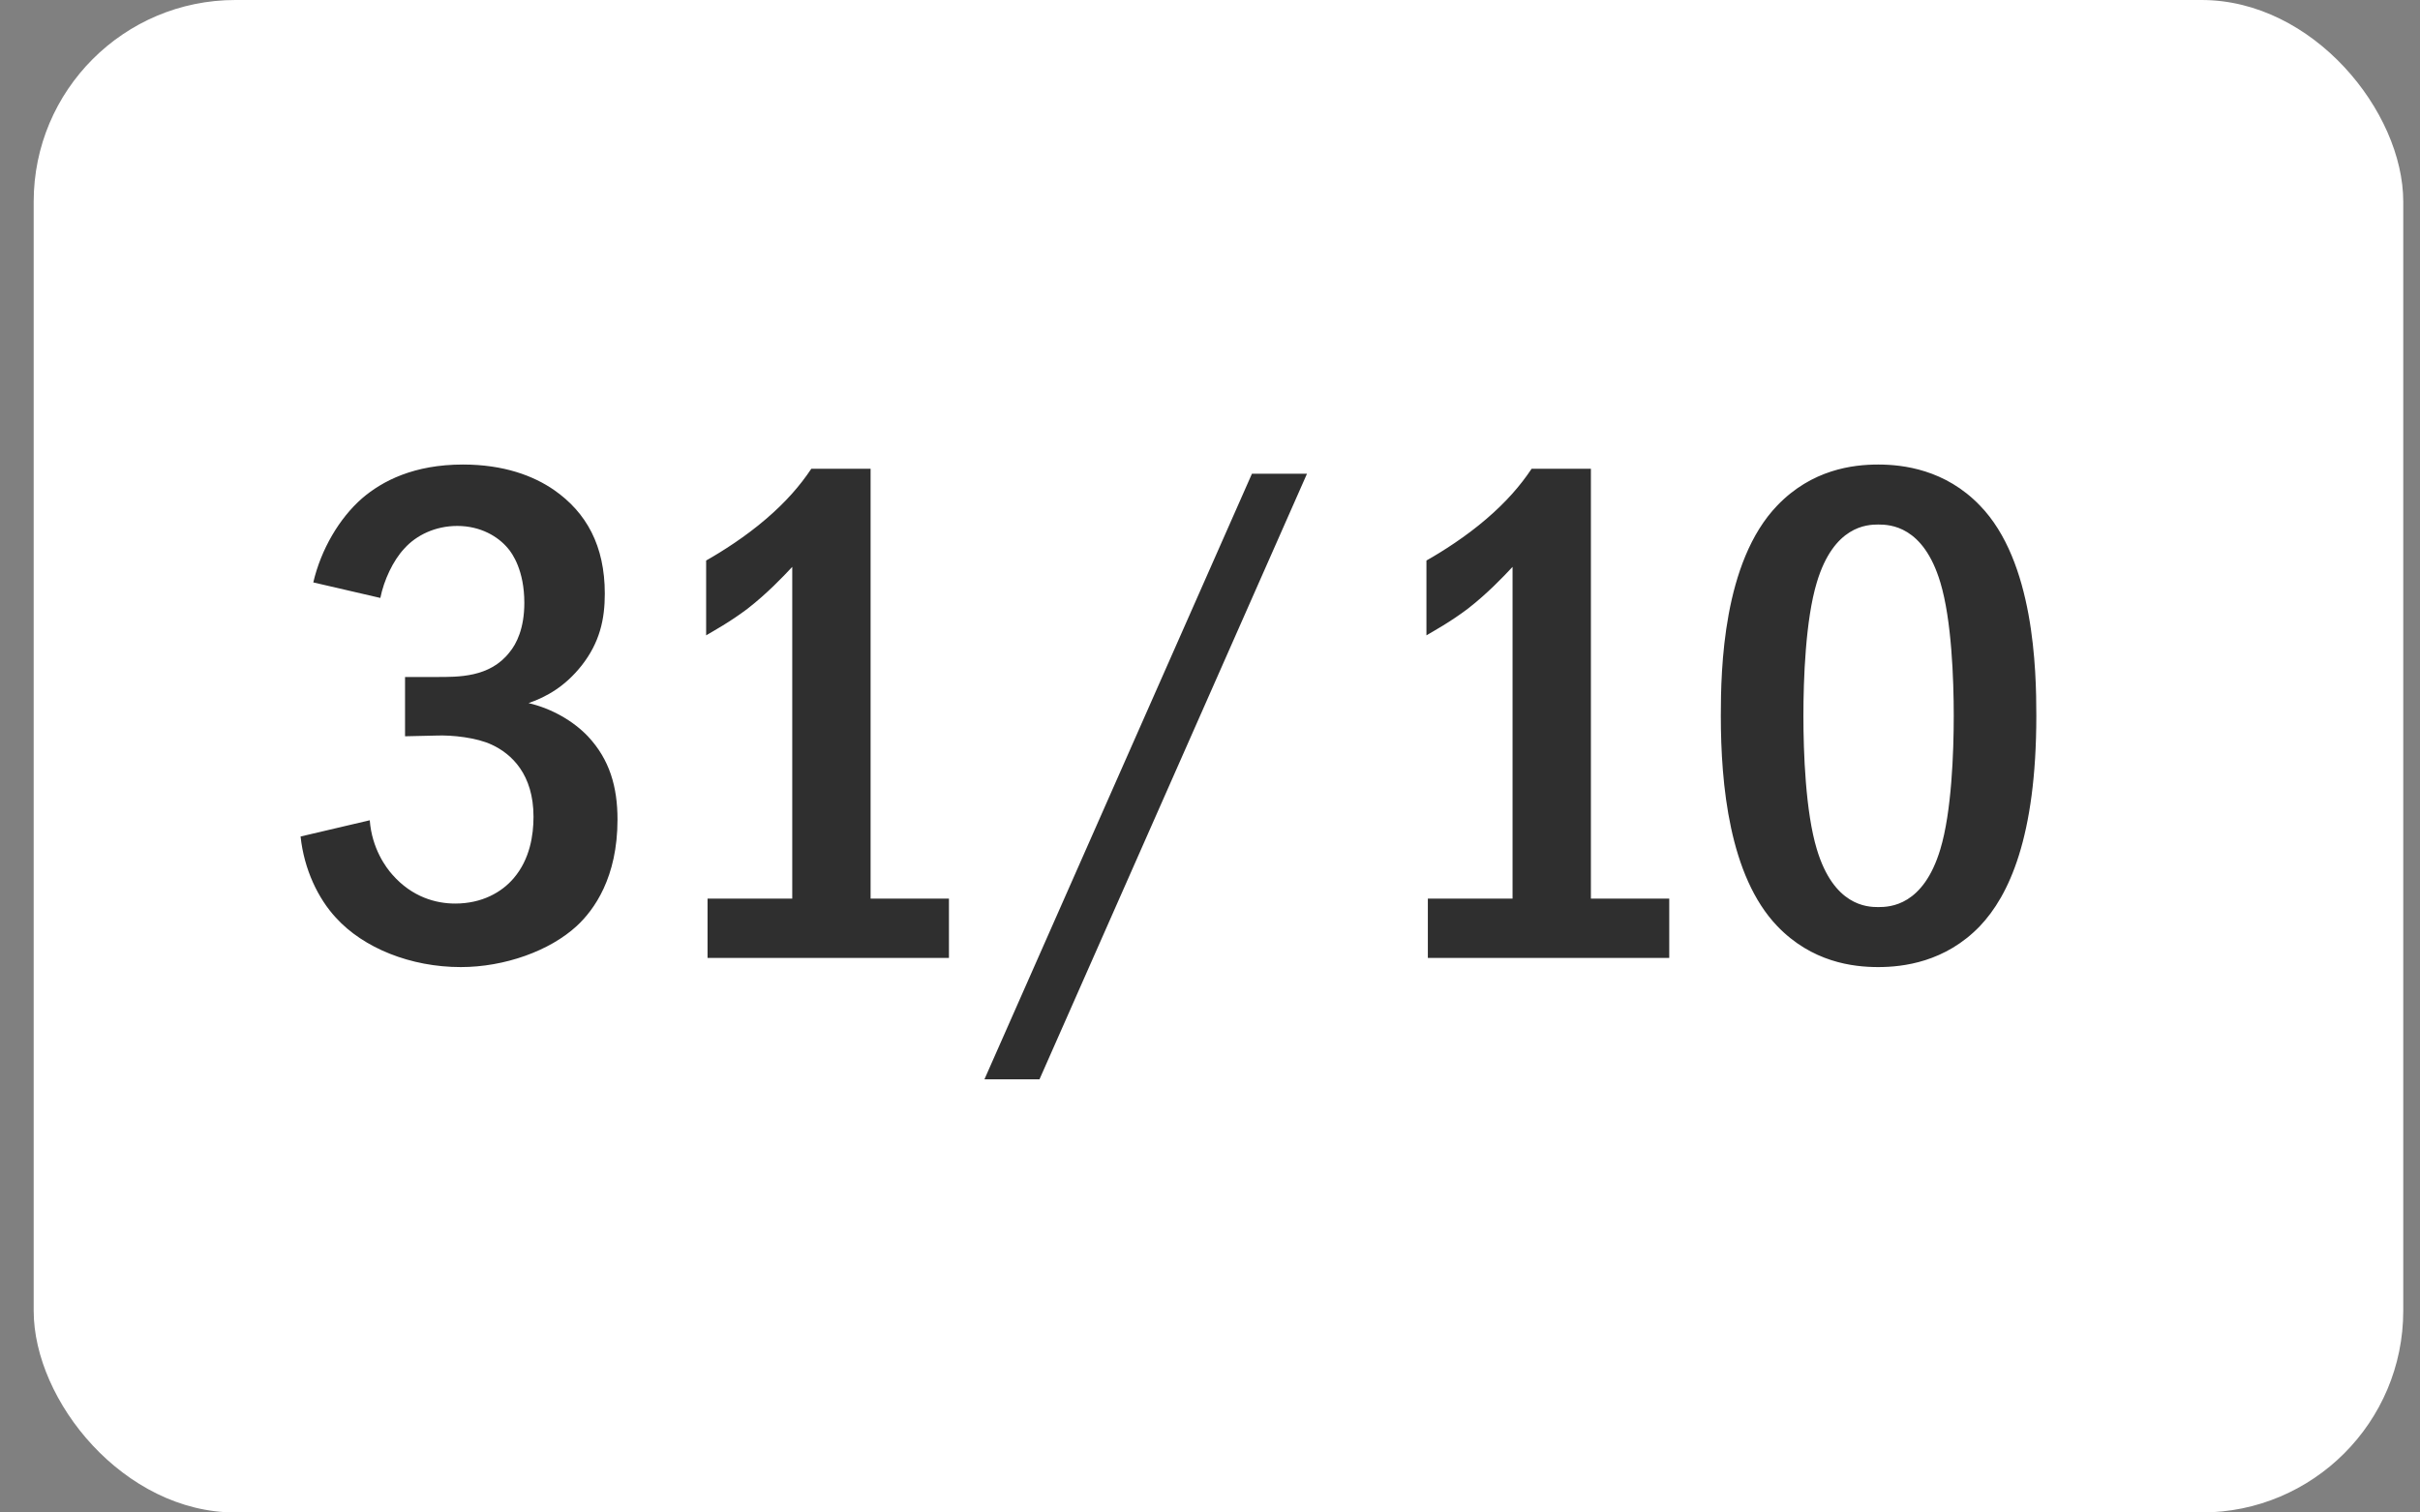 <?xml version="1.0" encoding="UTF-8"?> <svg xmlns="http://www.w3.org/2000/svg" width="48" height="30" viewBox="0 0 48 30" fill="none"><rect x="0" y="0" width="48" height="30" fill="#808080" stroke="none"/><rect x="0.668" width="47" height="30" rx="4" fill="white"></rect><path d="M7.544 11.86L6.214 11.552C6.368 10.894 6.732 10.278 7.18 9.886C7.586 9.536 8.216 9.214 9.182 9.214C9.994 9.214 10.582 9.438 10.988 9.718C11.632 10.166 11.996 10.824 11.996 11.776C11.996 12.28 11.898 12.742 11.534 13.204C11.212 13.61 10.848 13.82 10.484 13.946C10.96 14.058 11.38 14.31 11.66 14.604C12.094 15.066 12.248 15.612 12.248 16.256C12.248 17.404 11.786 18.048 11.436 18.37C10.904 18.86 10.008 19.182 9.14 19.182C8.146 19.182 7.208 18.804 6.662 18.202C6.312 17.824 6.032 17.25 5.962 16.592L7.334 16.27C7.376 16.83 7.656 17.208 7.782 17.348C8.174 17.796 8.65 17.922 9.028 17.922C9.56 17.922 9.952 17.698 10.19 17.418C10.512 17.04 10.582 16.564 10.582 16.2C10.582 15.36 10.148 14.954 9.756 14.772C9.462 14.632 8.972 14.576 8.65 14.59L8.034 14.604V13.428H8.65C9.084 13.428 9.714 13.442 10.106 12.938C10.246 12.77 10.4 12.462 10.4 11.958C10.4 11.314 10.162 10.978 10.078 10.88C9.882 10.642 9.532 10.432 9.07 10.432C8.636 10.432 8.258 10.614 8.02 10.88C7.796 11.118 7.614 11.51 7.544 11.86ZM16.092 9.298H17.268V17.824H18.822V19H14.034V17.824H15.714V11.244C15.532 11.44 15.21 11.776 14.832 12.07C14.482 12.336 14.146 12.518 14.006 12.602V11.118C14.328 10.936 14.79 10.642 15.196 10.292C15.588 9.956 15.868 9.634 16.092 9.298ZM24.832 9.396H25.924L20.618 21.408H19.526L24.832 9.396ZM30.379 9.298H31.555V17.824H33.109V19H28.321V17.824H30.001V11.244C29.819 11.44 29.497 11.776 29.119 12.07C28.769 12.336 28.433 12.518 28.293 12.602V11.118C28.615 10.936 29.077 10.642 29.483 10.292C29.875 9.956 30.155 9.634 30.379 9.298ZM37.254 9.214C37.744 9.214 38.584 9.312 39.27 10.026C40.348 11.132 40.39 13.288 40.39 14.198C40.39 16.606 39.844 17.768 39.27 18.37C38.584 19.084 37.744 19.182 37.254 19.182C36.75 19.182 35.938 19.084 35.252 18.37C34.3 17.376 34.132 15.556 34.132 14.198C34.132 13.274 34.174 11.146 35.252 10.026C35.938 9.312 36.75 9.214 37.254 9.214ZM37.254 10.404C37.03 10.404 36.372 10.432 36.036 11.552C35.812 12.294 35.77 13.47 35.77 14.198C35.77 14.926 35.812 16.102 36.036 16.844C36.372 17.964 37.03 17.992 37.254 17.992C37.492 17.992 38.15 17.964 38.486 16.844C38.71 16.102 38.752 14.926 38.752 14.198C38.752 13.47 38.71 12.294 38.486 11.552C38.15 10.432 37.492 10.404 37.254 10.404Z" fill="#2F2F2F"></path></svg> 